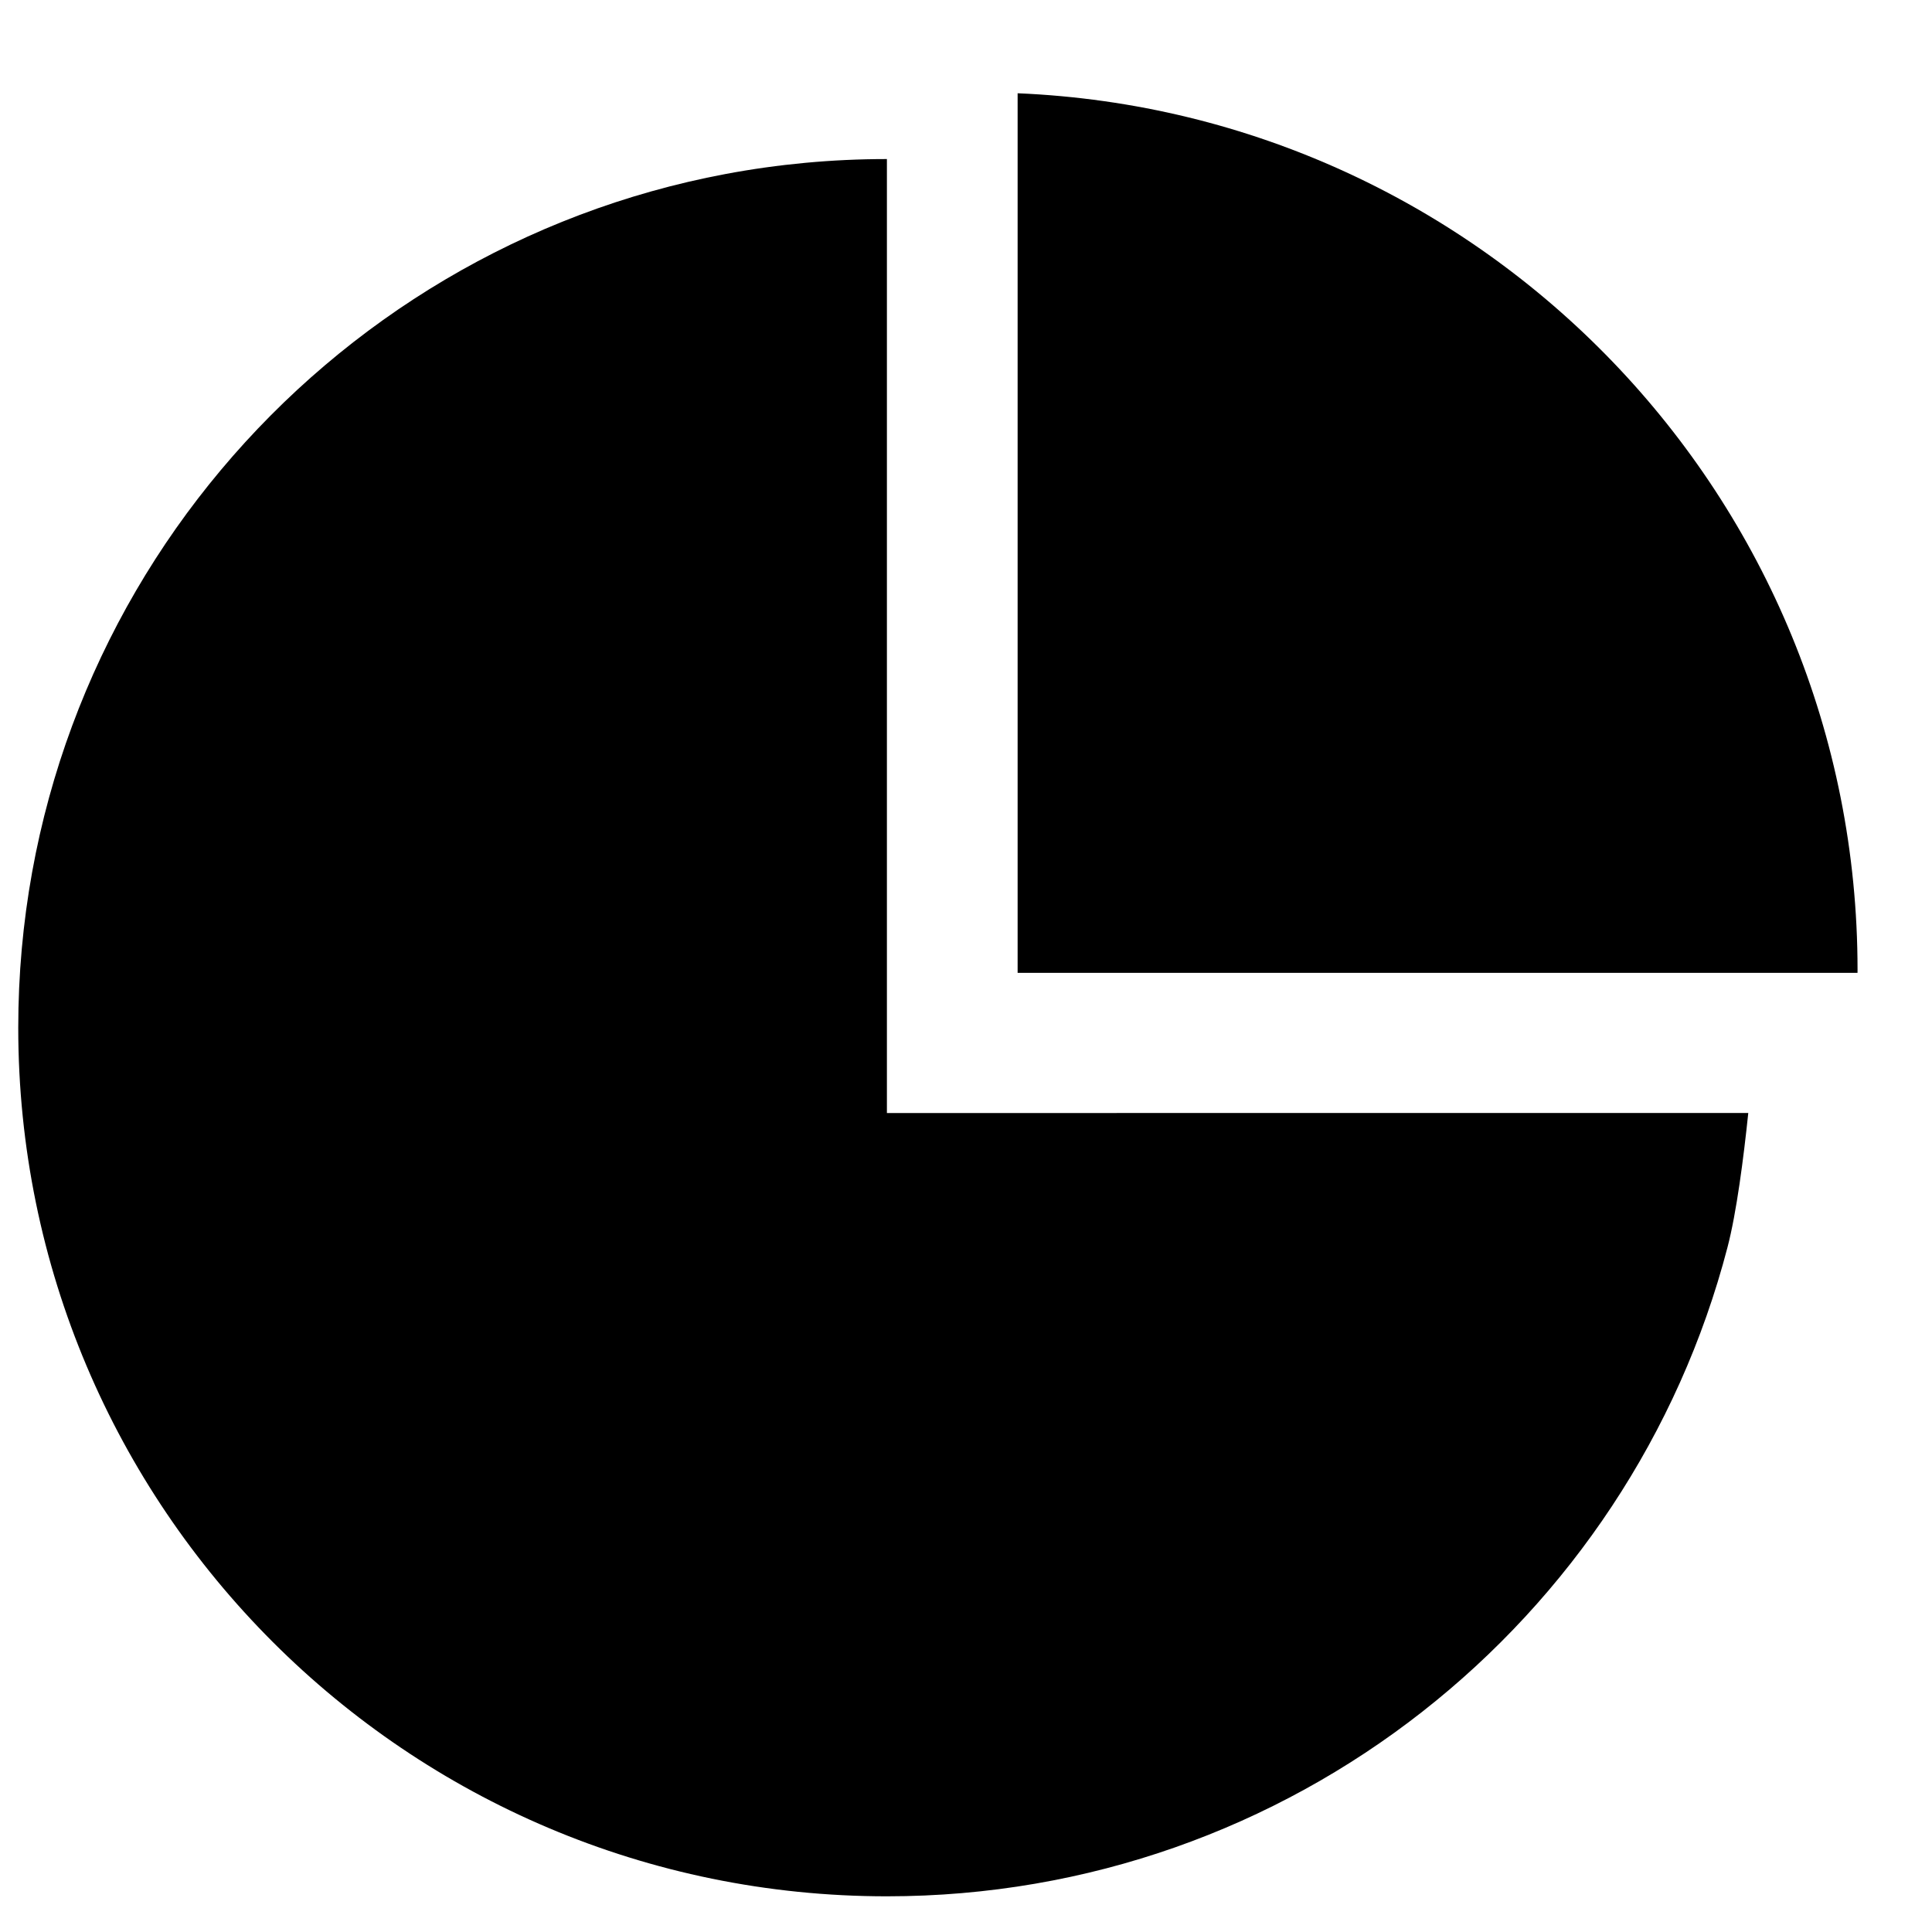 <?xml version="1.0" encoding="UTF-8"?>
<!-- Uploaded to: ICON Repo, www.iconrepo.com, Generator: ICON Repo Mixer Tools -->
<svg fill="#000000" width="800px" height="800px" version="1.1" viewBox="144 144 512 512" xmlns="http://www.w3.org/2000/svg">
 <g>
  <path d="m379.04 438.96v-252.81c-14.609 0-28.898 1.359-42.754 3.961-106.71 20.043-187.45 113.71-187.45 226.23 0 127.13 103.06 230.2 230.2 230.2 107.03 0 196.99-73.039 222.77-172 2.391-9.172 4.246-23.52 5.504-35.582z"/>
  <path d="m413.68 168.71v233.11h222.58c0-0.27 0.008-0.539 0.008-0.805 0.004-125.09-98.777-227.09-222.59-232.3z"/>
 </g>
</svg>
